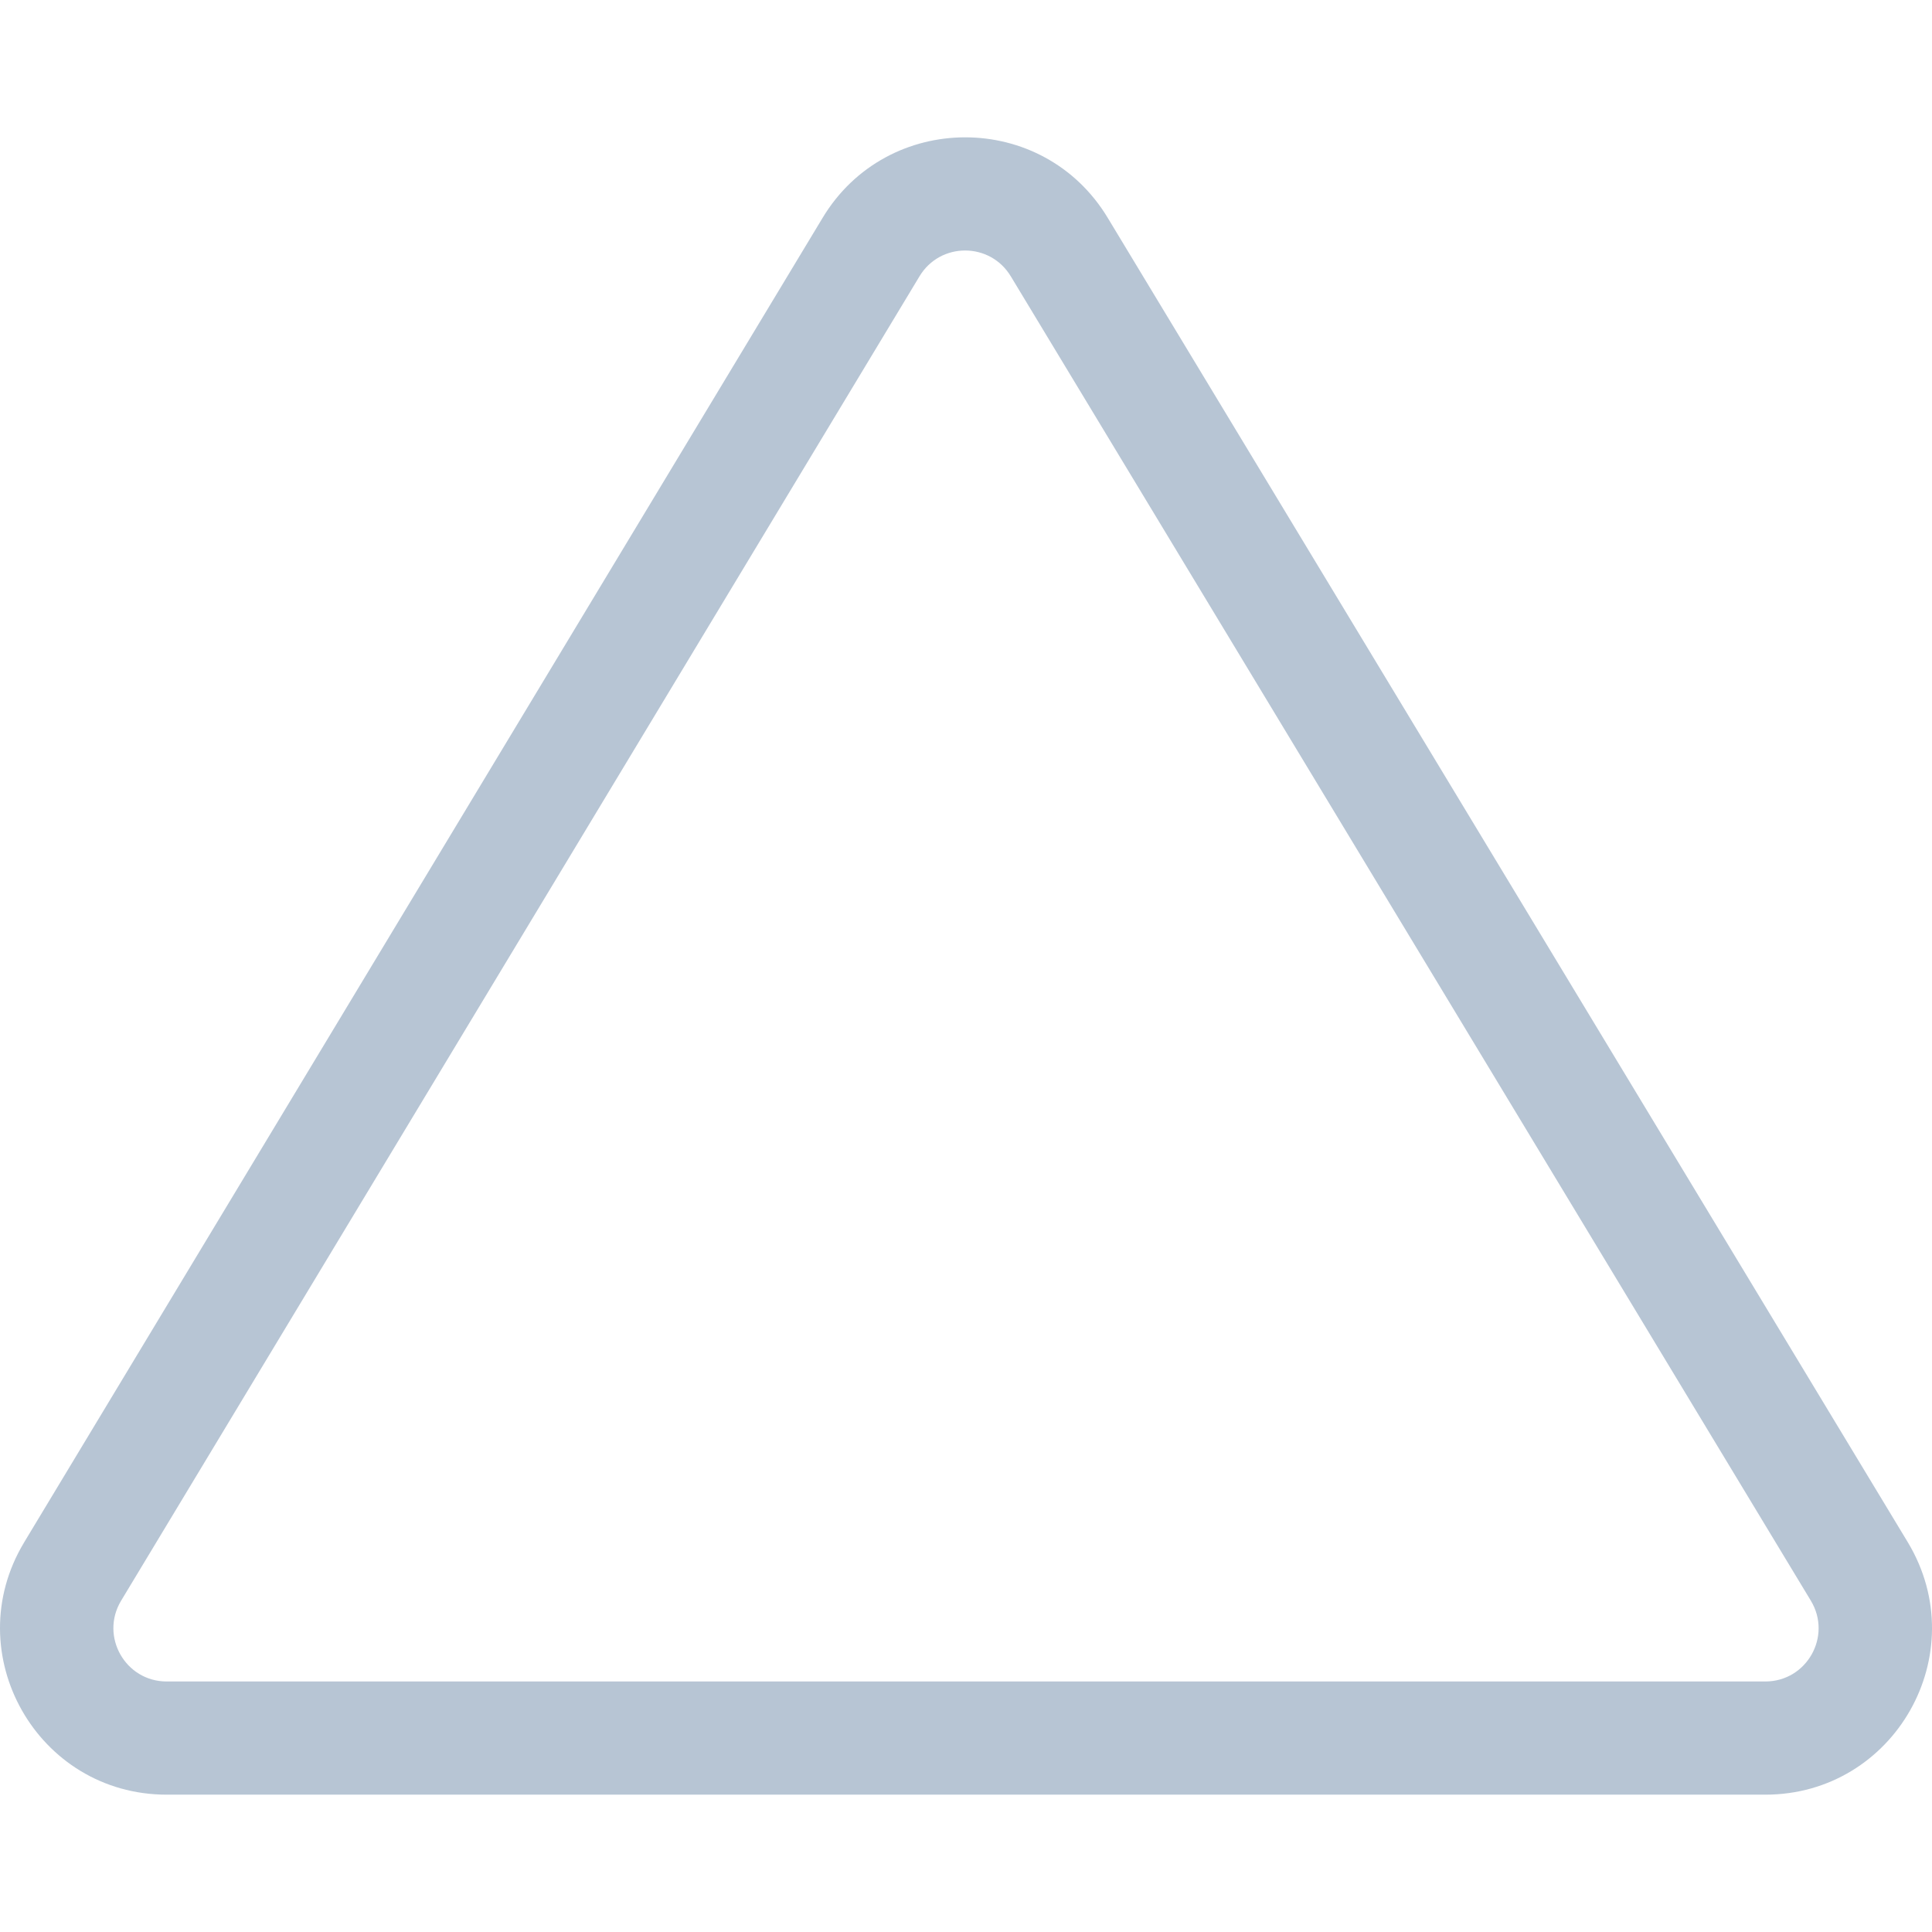 <svg width="24" height="24" viewBox="0 0 24 24" fill="none" xmlns="http://www.w3.org/2000/svg">
<g clip-path="url(#clip0_2317_8081)">
<path d="M23.701 19.161L13.763 2.71C12.958 1.369 11.018 1.374 10.217 2.709L0.299 19.161C0.299 19.162 0.298 19.162 0.298 19.163C-0.529 20.541 0.463 22.294 2.071 22.294H21.929C23.535 22.294 24.531 20.544 23.701 19.161ZM21.929 20.888H2.071C1.557 20.888 1.24 20.328 1.503 19.887L11.422 3.433C11.678 3.006 12.299 3.003 12.558 3.435L22.496 19.886C22.761 20.327 22.444 20.888 21.929 20.888Z" fill="#B7C5D4"/>
</g>
<defs>
<clipPath id="clip0_2317_8081">
<rect width="24" height="24" fill="white"/>
</clipPath>
</defs>
</svg>
